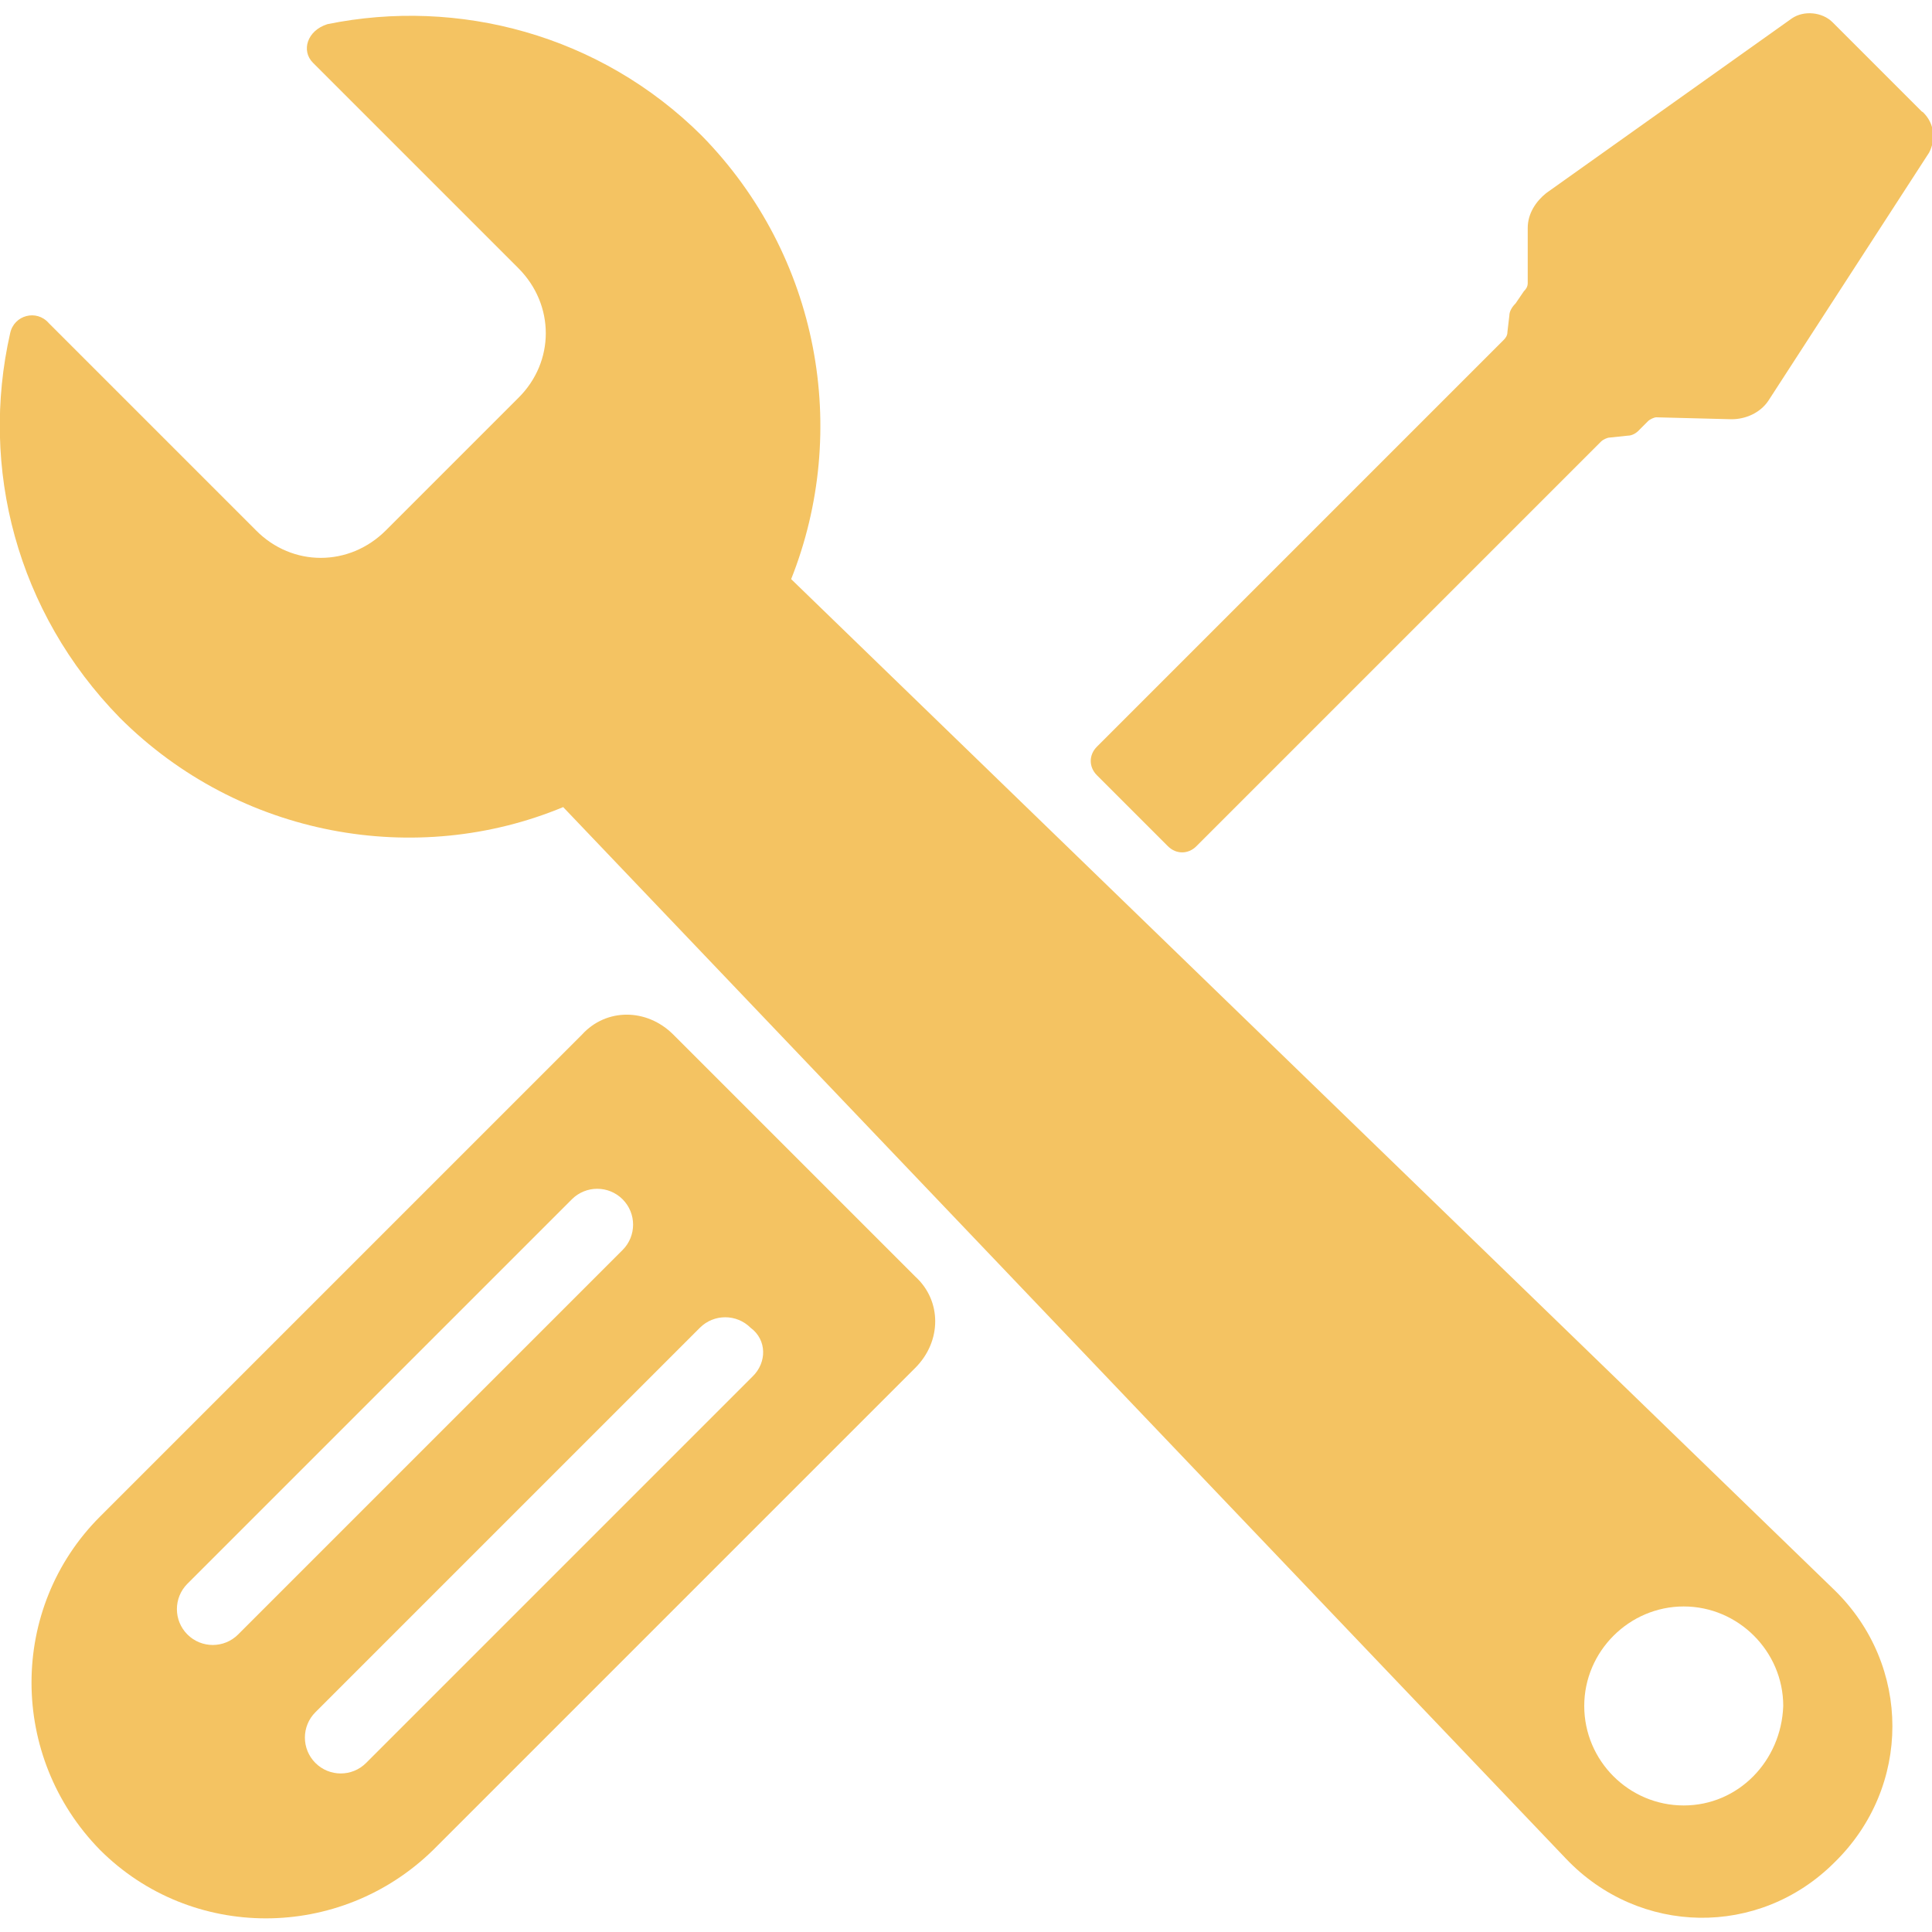 <?xml version="1.0" encoding="UTF-8"?>
<svg id="Layer_1" xmlns="http://www.w3.org/2000/svg" version="1.1" viewBox="0 0 400 400">
  <!-- Generator: Adobe Illustrator 29.6.1, SVG Export Plug-In . SVG Version: 2.1.1 Build 9)  -->
  <defs>
    <style>
      .st0 {
        fill: #f4c362;
      }
    </style>
  </defs>
  <path class="st0" d="M163.8,119.9c12.2-30.7,5.9-66.9-18.5-91.8C124.2,7.1,94.8-.5,67.8,5c-4.2,1.3-5.5,5.5-3,8l42.5,42.5c7.6,7.6,7.6,19.4,0,26.9l-27.4,27.4c-7.6,7.6-19.4,7.6-26.9,0L10.1,66.9c-2.5-2.9-7.2-1.7-8,2.1-6.3,27.8,1.3,57.7,22.7,79.6,24.8,24.8,61.5,31.1,91.8,18.5l207.6,217.7c15.2,16,40,16.4,55.6.8,16-15.6,16-40.8,0-56.4L163.8,119.9ZM348.6,373.8c-11.4,0-20.6-9.3-20.6-20.6s9.3-20.6,20.6-20.6,20.6,9.3,20.6,20.6c-.4,11.4-9.3,20.6-20.6,20.6Z"/>
  <path class="st0" d="M139.4,214.2c-5.5-5.5-13.9-5.5-18.9,0l-99.8,99.8c-18.9,18.9-18.9,49.7,0,69,18.9,18.9,49.7,18.9,69,0l99.8-99.8c5.5-5.5,5.5-13.9,0-18.9l-50.1-50.1ZM49.3,338.4c-2.9,2.9-7.6,2.9-10.5,0-2.9-2.9-2.9-7.6,0-10.5l79.6-79.6c2.9-2.9,7.6-2.9,10.5,0s2.9,7.6,0,10.5l-79.6,79.6ZM155.8,285l-80,80c-2.9,2.9-7.6,2.9-10.5,0s-2.9-7.6,0-10.5l79.6-79.6c2.9-2.9,7.6-2.9,10.5,0,3.4,2.5,3.4,7.2.4,10.1h0Z"/>
  <path class="st0" d="M397.9,23.1l-18.5-18.5c-2.1-2.1-5.9-2.5-8.4-.8l-50.9,36.2c-2.1,1.7-3.8,4.2-3.8,7.2v11.4c0,.8-.4,1.3-.8,1.7l-1.7,2.5c-.8.8-1.3,1.7-1.3,2.5l-.4,3.4c0,.8-.4,1.3-.8,1.7l-84.2,84.2c-1.7,1.7-1.7,4.2,0,5.9l14.7,14.7c1.7,1.7,4.2,1.7,5.9,0l83.8-83.8c.4-.4,1.3-.8,1.7-.8l3.8-.4c.8,0,1.7-.4,2.5-1.3l1.7-1.7c.4-.4,1.3-.8,1.7-.8l15.6.4c2.9,0,5.9-1.3,7.6-3.8l33.3-51.4c1.3-2.5,1.3-5.9-1.3-8.4h0Z"/>
</svg>